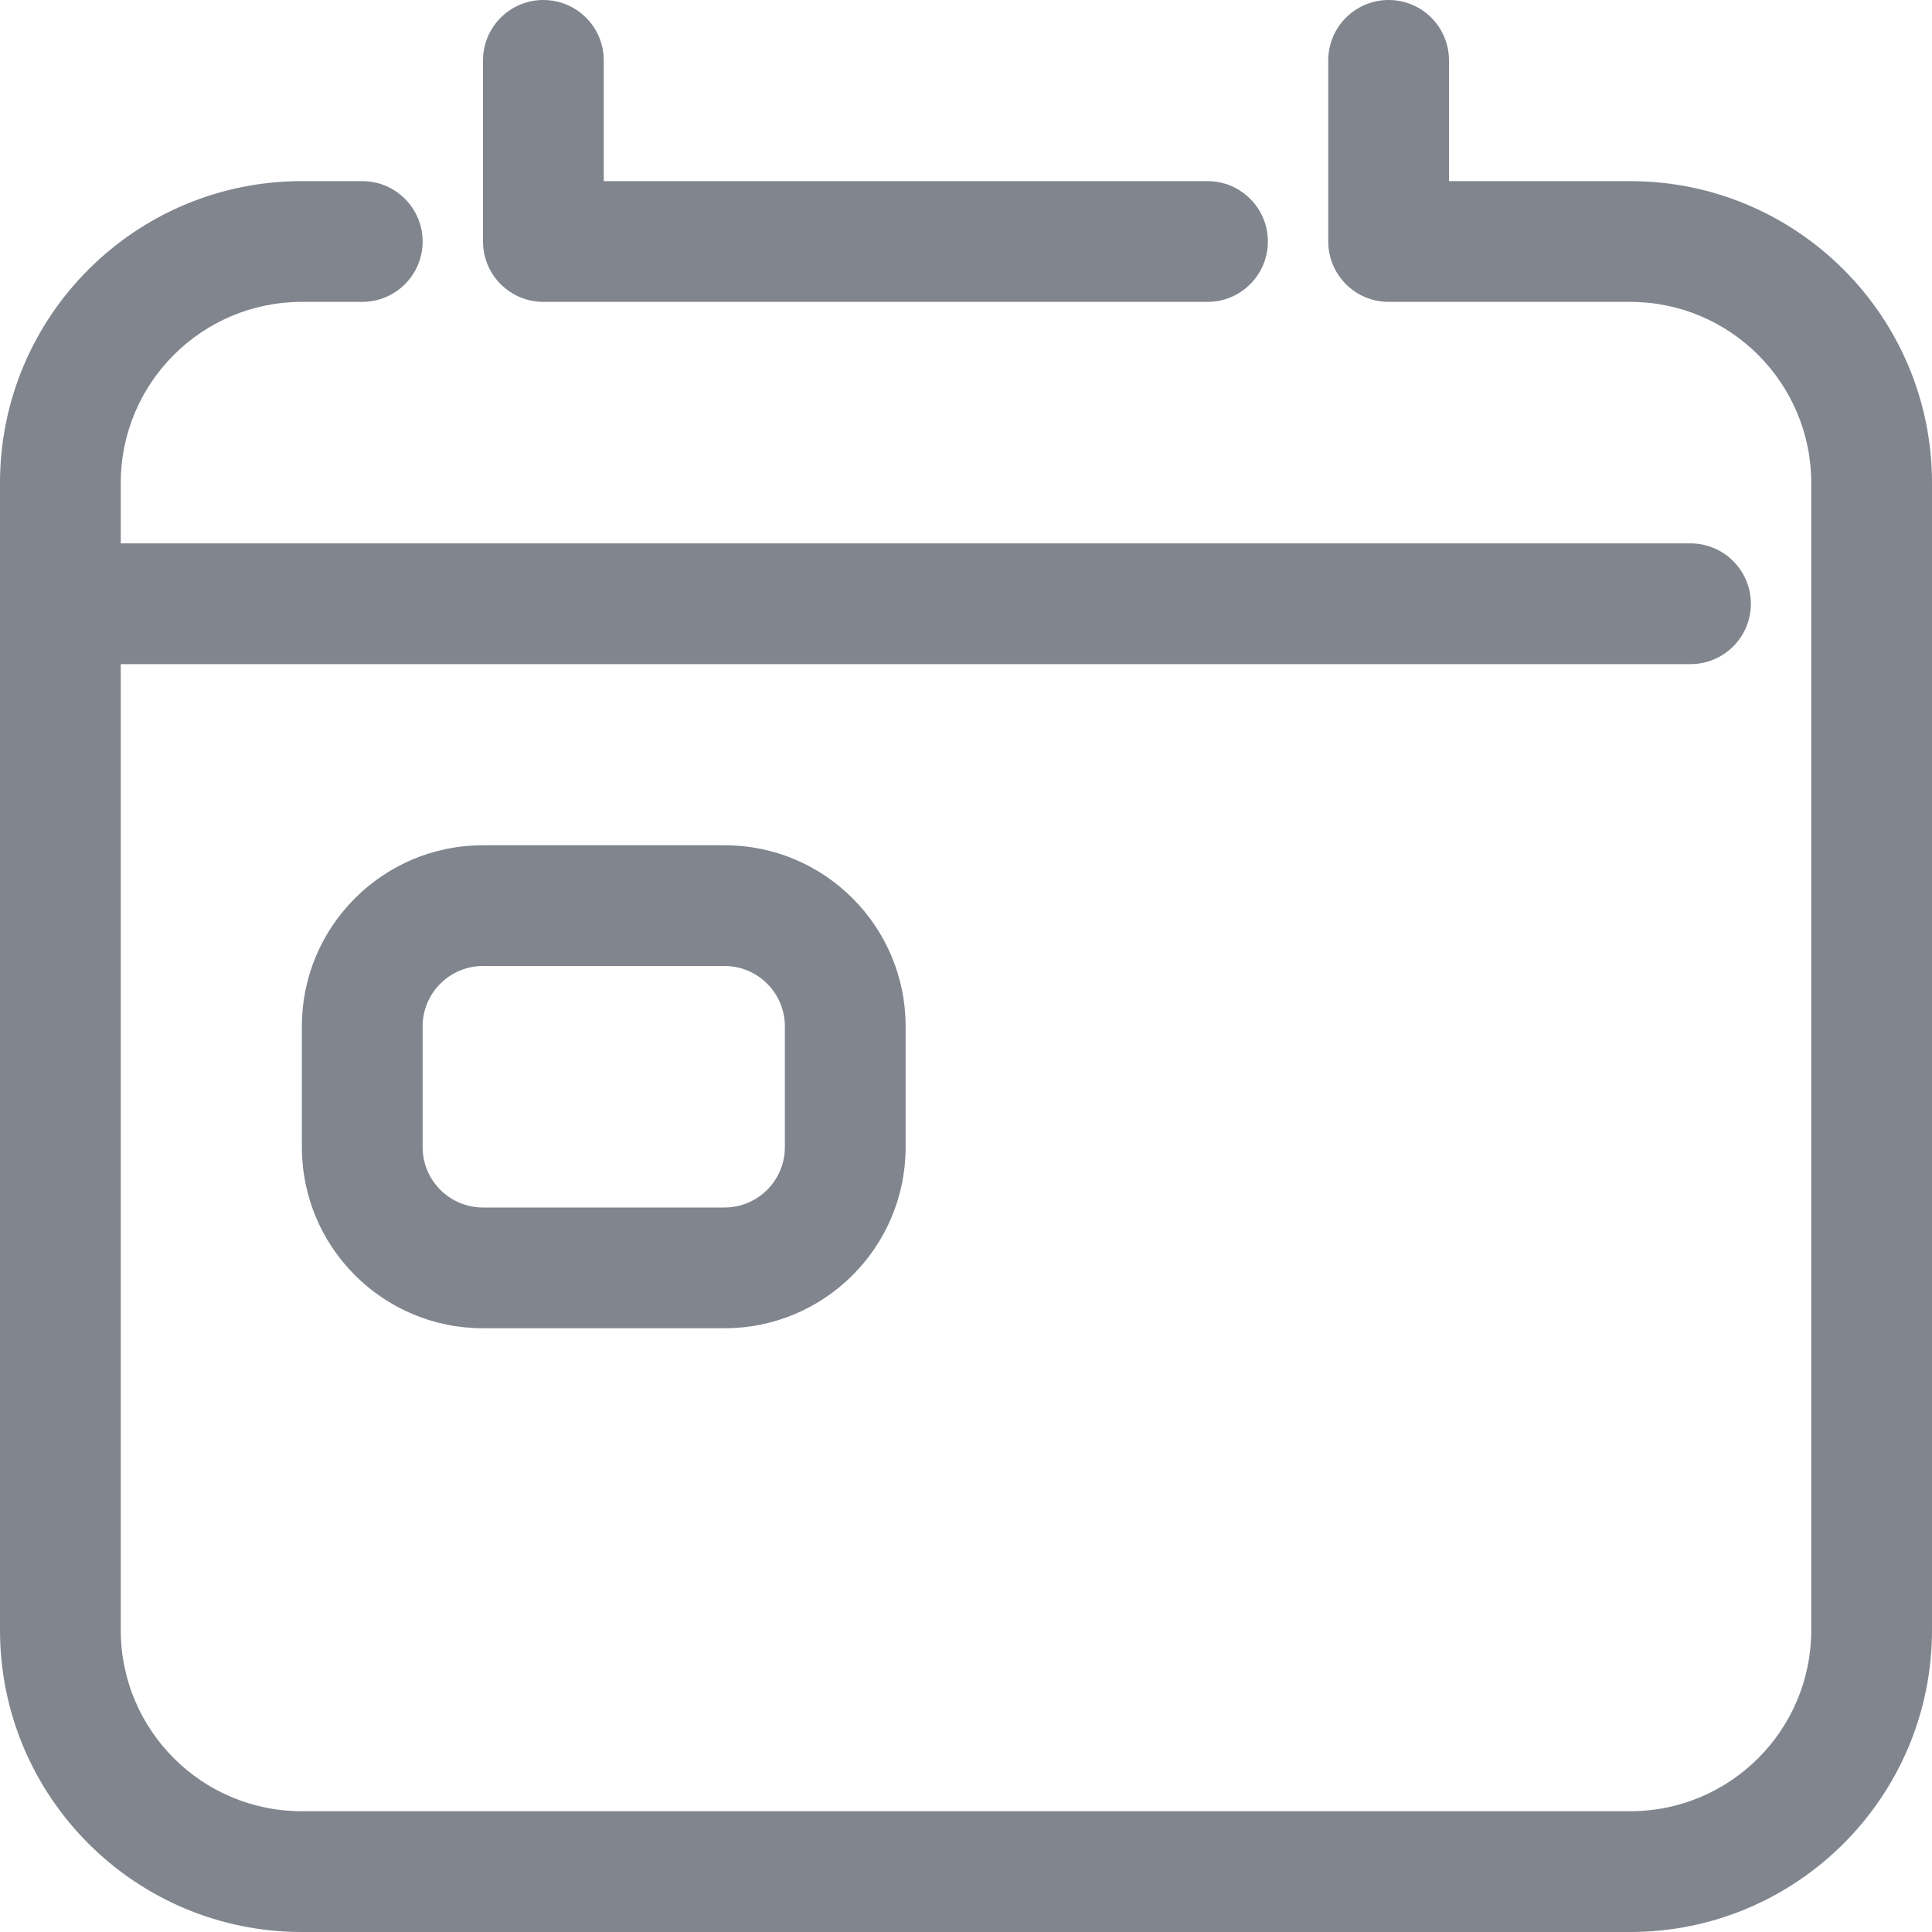 <svg width="32" height="32" viewBox="0 0 32 32" fill="none" xmlns="http://www.w3.org/2000/svg">
<path d="M10 1C10 0.448 9.552 0 9 0C8.448 0 8 0.448 8 1V4C8 4.552 8.448 5 9 5L9.002 5L20 5C20.552 5 21 4.552 21 4C21 3.448 20.552 3 20 3L10 3V1Z" fill="#80858E"/>
<path d="M2 8C2 6.343 3.343 5 5 5H6C6.552 5 7 4.552 7 4C7 3.448 6.552 3 6 3H5C2.239 3 0 5.239 0 8V27C0 29.761 2.239 32 5 32H27C29.761 32 32 29.761 32 27V8C32 5.239 29.761 3 27 3H24V1C24 0.448 23.552 0 23 0C22.448 0 22 0.448 22 1V4C22 4.552 22.448 5 23 5H27C28.657 5 30 6.343 30 8V27C30 28.657 28.657 30 27 30H5C3.343 30 2 28.657 2 27V11H28C28.552 11 29 10.552 29 10C29 9.448 28.552 9 28 9H2V8Z" fill="#80858E"/>
<path fill-rule="evenodd" clip-rule="evenodd" d="M8 14C6.343 14 5 15.343 5 17V19C5 20.657 6.343 22 8 22H12C13.657 22 15 20.657 15 19V17C15 15.343 13.657 14 12 14H8ZM7 17C7 16.448 7.448 16 8 16H12C12.552 16 13 16.448 13 17V19C13 19.552 12.552 20 12 20H8C7.448 20 7 19.552 7 19V17Z" fill="#80858E"/>
</svg>
